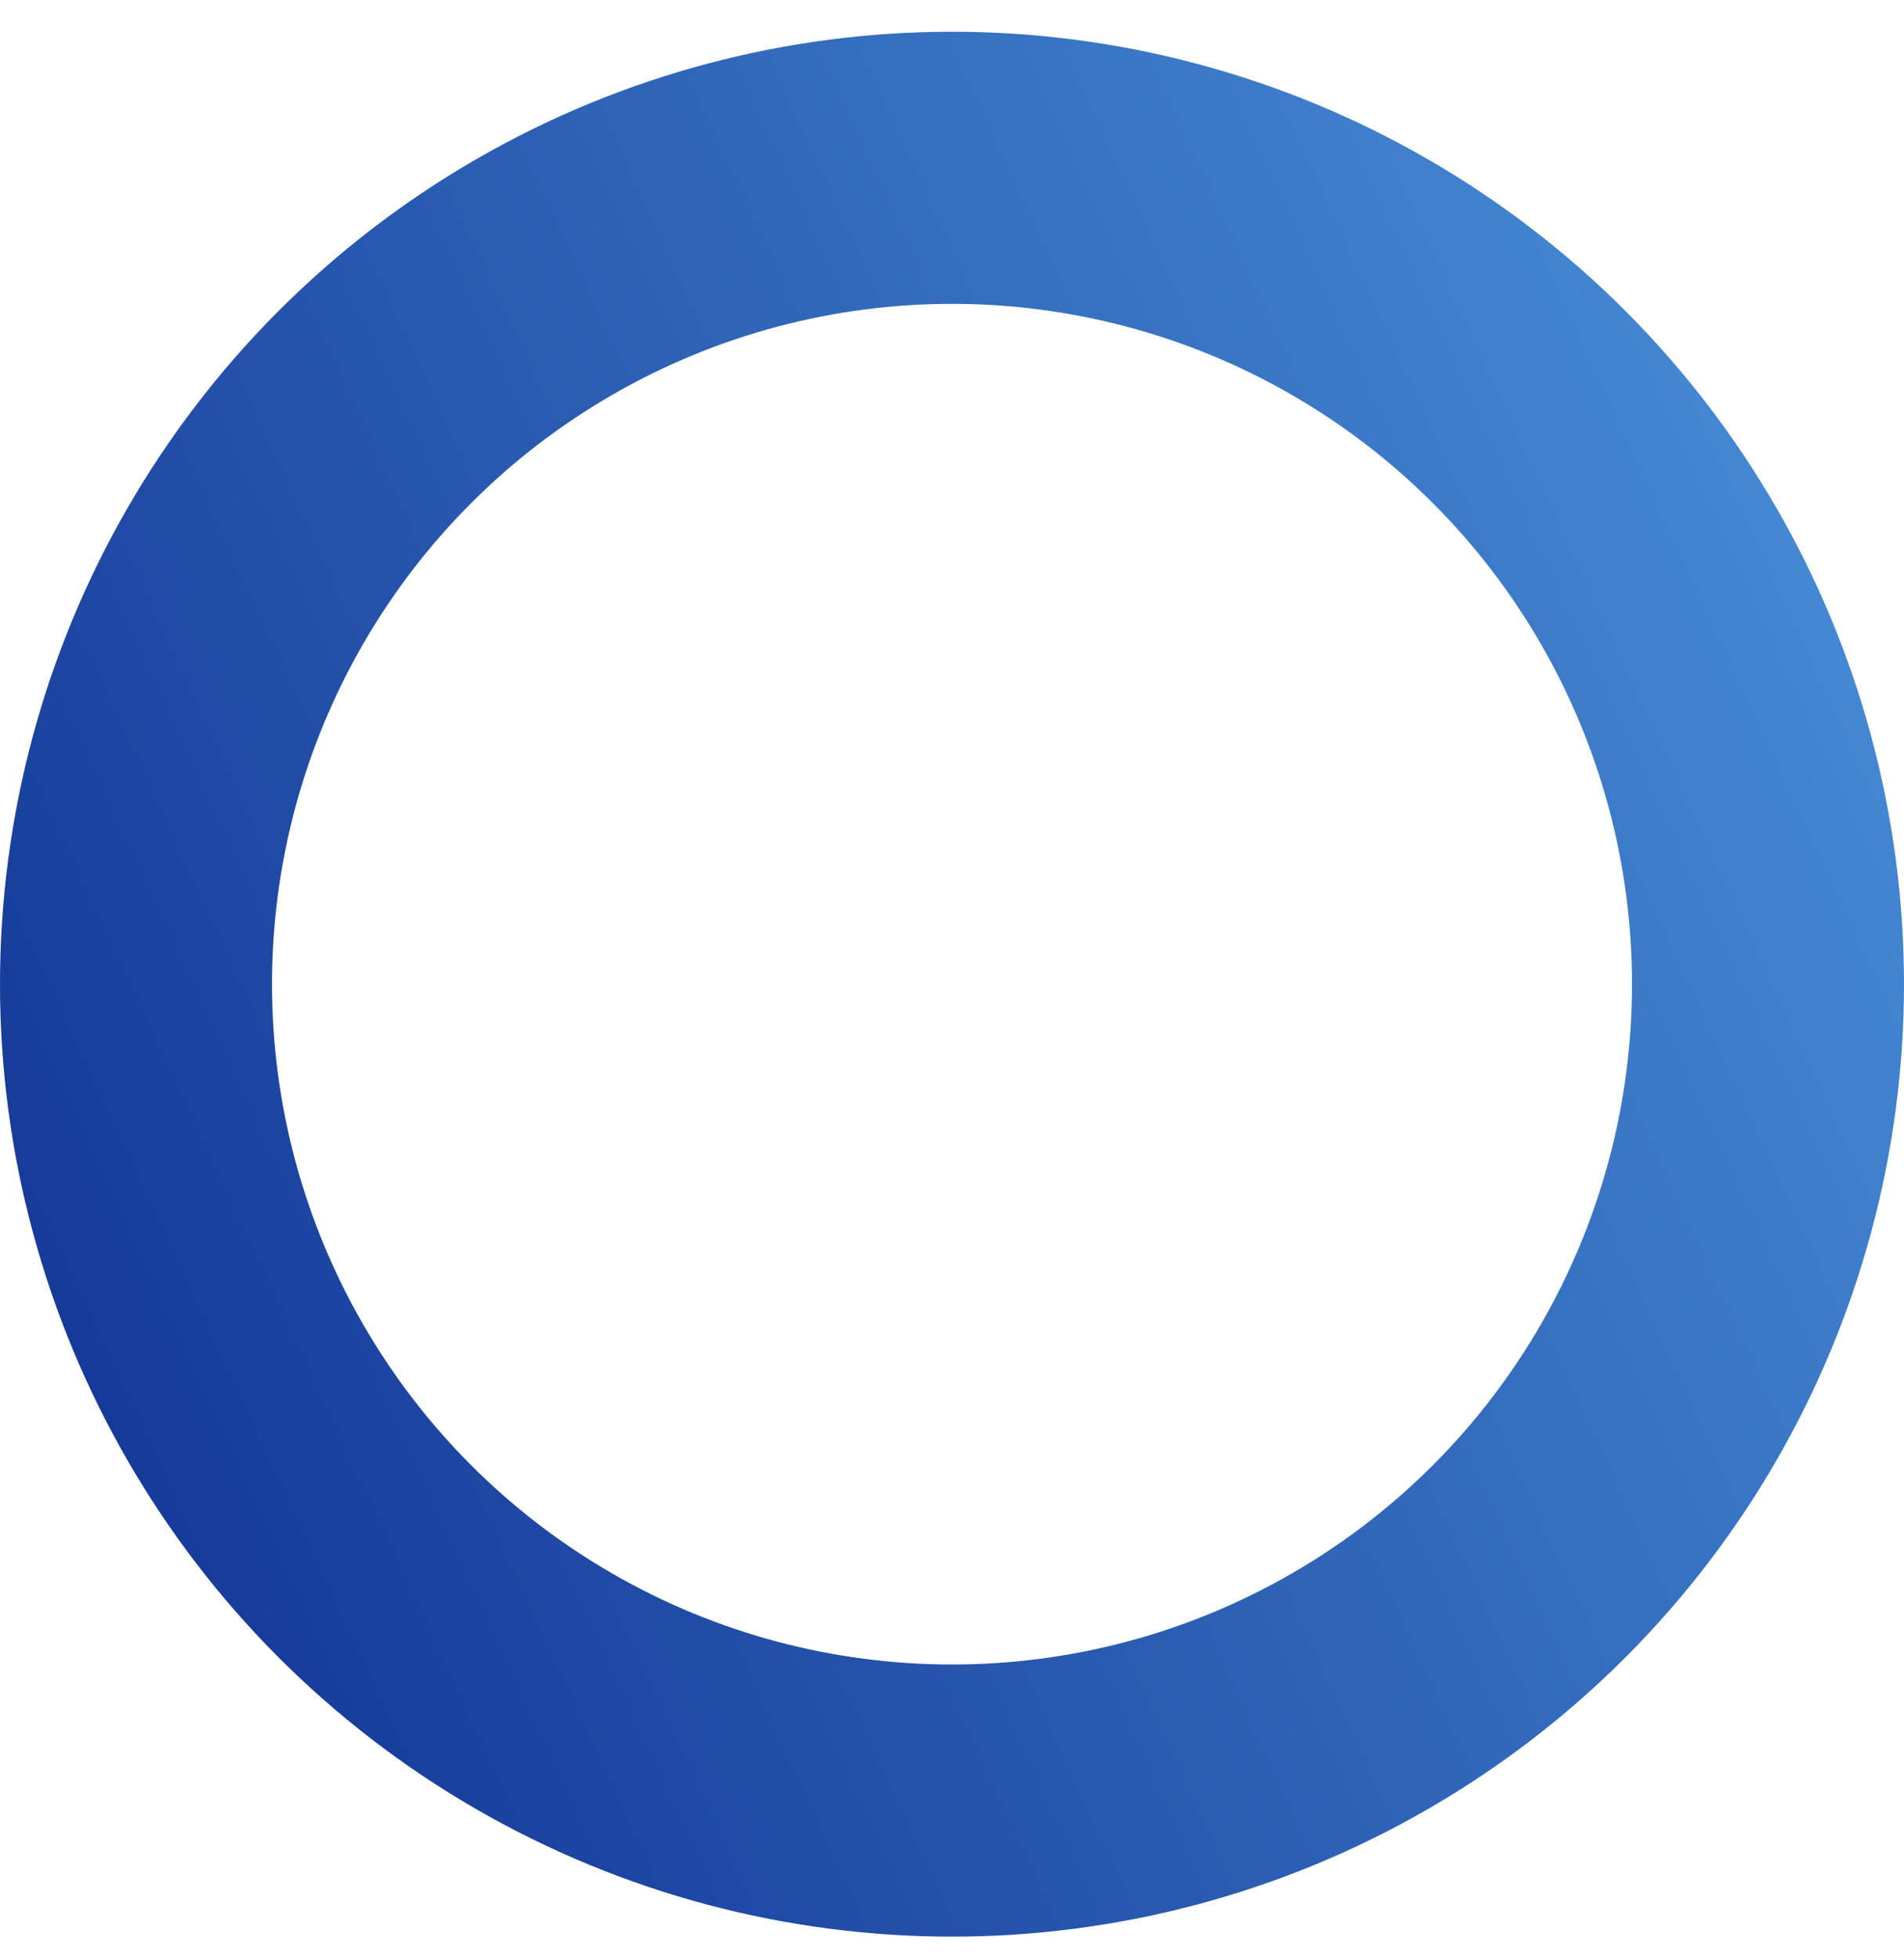 <?xml version="1.0" encoding="UTF-8"?> <svg xmlns="http://www.w3.org/2000/svg" width="35" height="36" viewBox="0 0 35 36" fill="none"><circle cx="17.5" cy="18.083" r="15" stroke="url(#paint0_linear_43_872)" stroke-width="5"></circle><defs><linearGradient id="paint0_linear_43_872" x1="39.602" y1="10.062" x2="-9.205" y2="32.644" gradientUnits="userSpaceOnUse"><stop stop-color="#4C94DC"></stop><stop offset="1" stop-color="#051E84"></stop></linearGradient></defs></svg> 